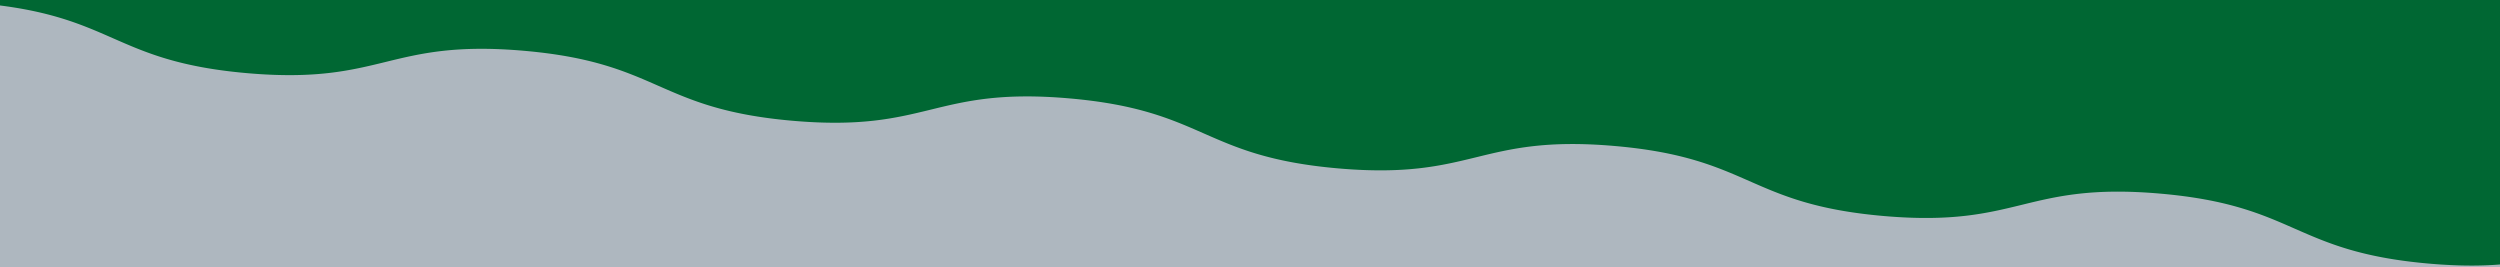 <svg xmlns="http://www.w3.org/2000/svg" xmlns:xlink="http://www.w3.org/1999/xlink" width="1366" height="146" viewBox="0 0 1366 146">
  <defs>
    <clipPath id="clip-path">
      <rect id="長方形_45" data-name="長方形 45" width="1366" height="145.665" fill="#c41515" opacity="0.283"/>
    </clipPath>
  </defs>
  <g id="グループ_274" data-name="グループ 274" transform="translate(1804 -2557)">
    <rect id="長方形_50" data-name="長方形 50" width="1366" height="145.665" transform="translate(-1804 2557)" fill="#006733"/>
    <g id="マスクグループ_5" data-name="マスクグループ 5" transform="translate(-1804 2557.335)" clip-path="url(#clip-path)">
      <path id="パス_848" data-name="パス 848" d="M1911.462,2445.194l-31.472-11.486s-19.073,4.775-27.645,5.523c-46.291,4.041-76.833-20.2-139.7-14.709-72.515,6.331-72.371,30.4-141,37.675-27.572-9.937-42.914-22.858-93.208-27.247-74.511-6.5-76.723,18.727-151.234,12.223s-72.3-31.735-146.81-38.238-76.723,18.727-151.234,12.223-72.3-31.735-146.81-38.239-76.721,18.727-151.229,12.224-72.3-31.735-146.81-38.239-76.721,18.727-151.231,12.223-72.293-31.734-146.8-38.237-76.722,18.727-151.233,12.223-72.3-31.735-146.808-38.239S-88.48,2323.6-162.989,2317.1s-72.3-31.735-146.806-38.238c-62.868-5.489-93.41,18.749-139.7,14.708-8.572-.748-27.645-5.523-27.645-5.523l-31.472,11.486,2.477,541.089a132.987,132.987,0,0,1,27.647-5.523c46.288-4.041,76.84,20.2,139.708,14.708,74.516-6.5,72.3-31.736,146.819-38.24s76.725,18.727,151.238,12.223,72.3-31.735,146.808-38.238,76.724,18.727,151.235,12.223,72.3-31.735,146.809-38.239,76.724,18.727,151.236,12.223,72.3-31.735,146.8-38.238,76.723,18.727,151.234,12.223S925.7,2714,1000.209,2707.5s76.718,18.727,151.223,12.224,72.3-31.735,146.808-38.239,76.723,18.727,151.234,12.223c48.63-4.244,64.581-16.465,90.508-26.252,13.933-2.426,30.538-3.679,54.829-1.559,74.516,6.505,72.3,31.736,146.819,38.24,62.868,5.488,93.419-18.749,139.708-14.708a132.989,132.989,0,0,1,27.647,5.523Z" transform="translate(0 -2303.478)" fill="#aeb7bf"/>
    </g>
  </g>
</svg>
